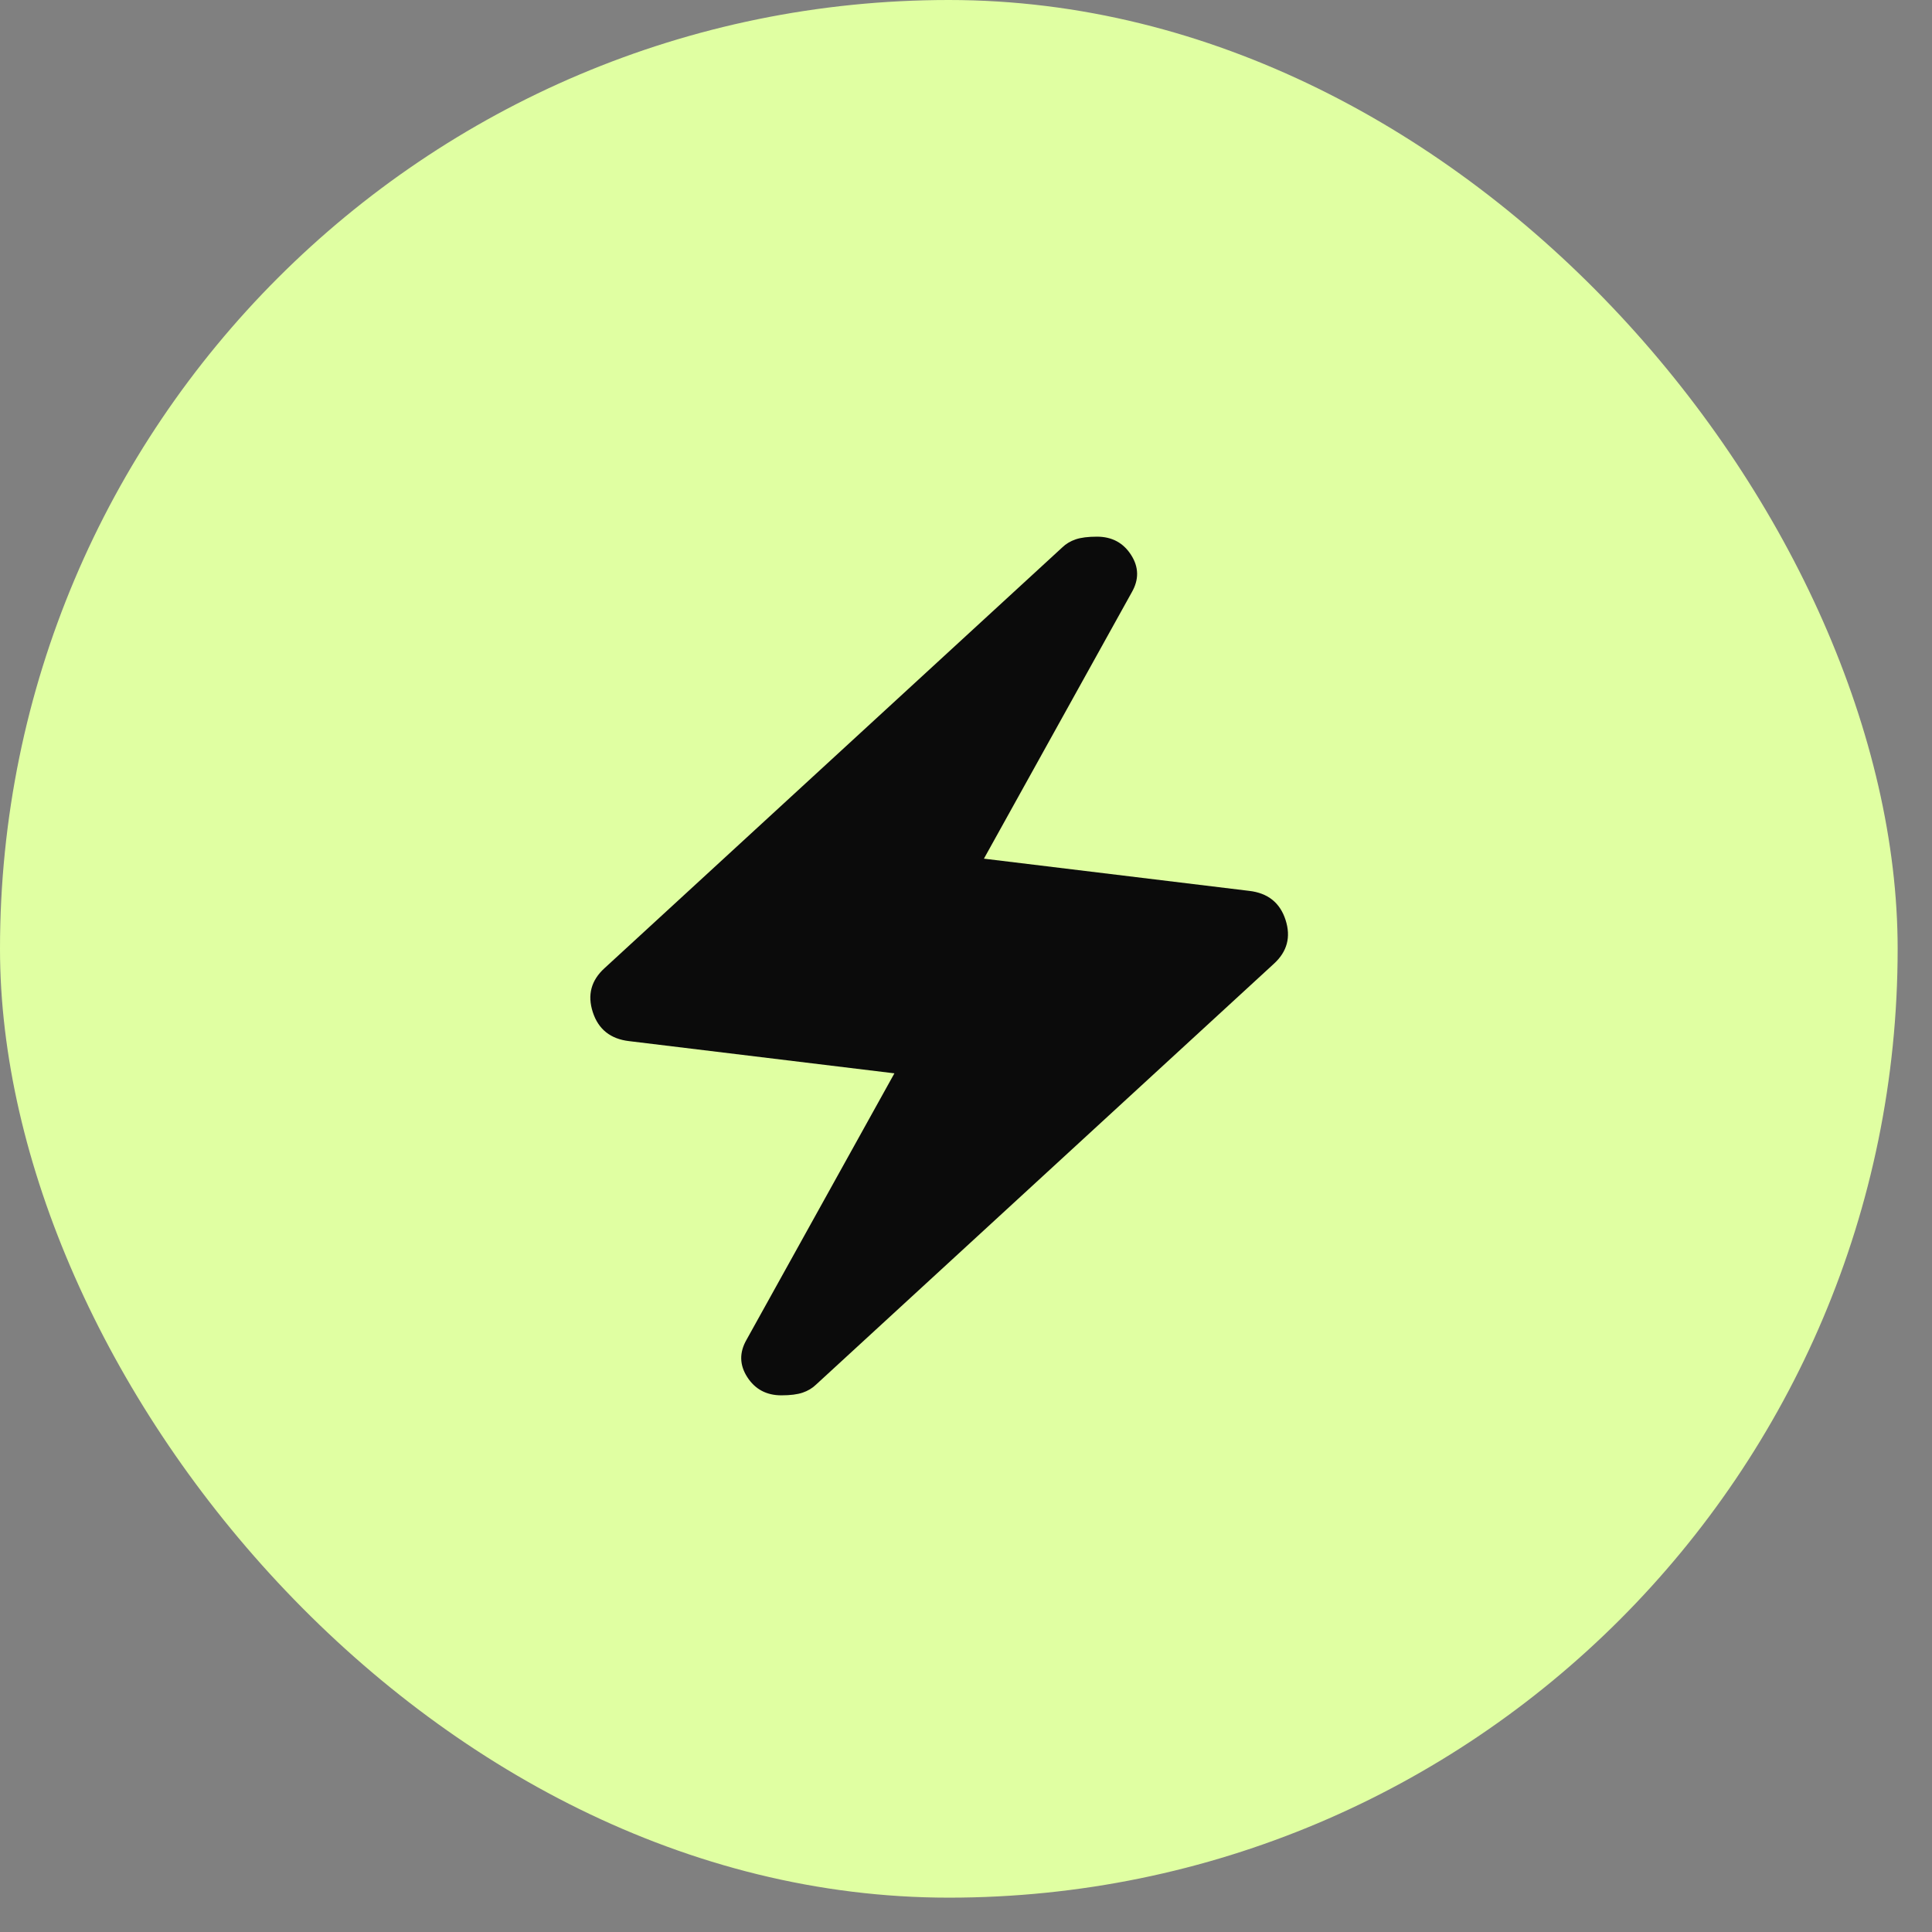 <?xml version="1.0" encoding="UTF-8"?> <svg xmlns="http://www.w3.org/2000/svg" width="36" height="36" viewBox="0 0 36 36" fill="none"><rect x="0" y="0" width="36" height="36" fill="#808080" stroke="none"/><rect width="35.36" height="35.36" rx="17.68" fill="#E0FFA2"></rect><mask id="mask0_192_9751" style="mask-type:alpha" maskUnits="userSpaceOnUse" x="5" y="5" width="26" height="26"><rect x="5.2" y="5.2" width="24.96" height="24.96" fill="#D9D9D9"></rect></mask><g mask="url(#mask0_192_9751)"><path d="M16.666 20L11.724 19.4C11.376 19.36 11.15 19.18 11.046 18.86C10.942 18.54 11.015 18.267 11.265 18.04L19.794 10.2C19.863 10.133 19.947 10.083 20.044 10.05C20.141 10.017 20.273 10 20.44 10C20.718 10 20.93 10.113 21.076 10.34C21.222 10.567 21.226 10.8 21.087 11.04L18.334 16L23.276 16.6C23.624 16.64 23.85 16.82 23.954 17.14C24.058 17.46 23.985 17.733 23.735 17.96L15.206 25.8C15.137 25.867 15.053 25.917 14.956 25.95C14.859 25.983 14.727 26 14.56 26C14.282 26 14.07 25.887 13.924 25.66C13.778 25.433 13.774 25.2 13.913 24.96L16.666 20Z" fill="#0B0B0B"></path></g></svg> 